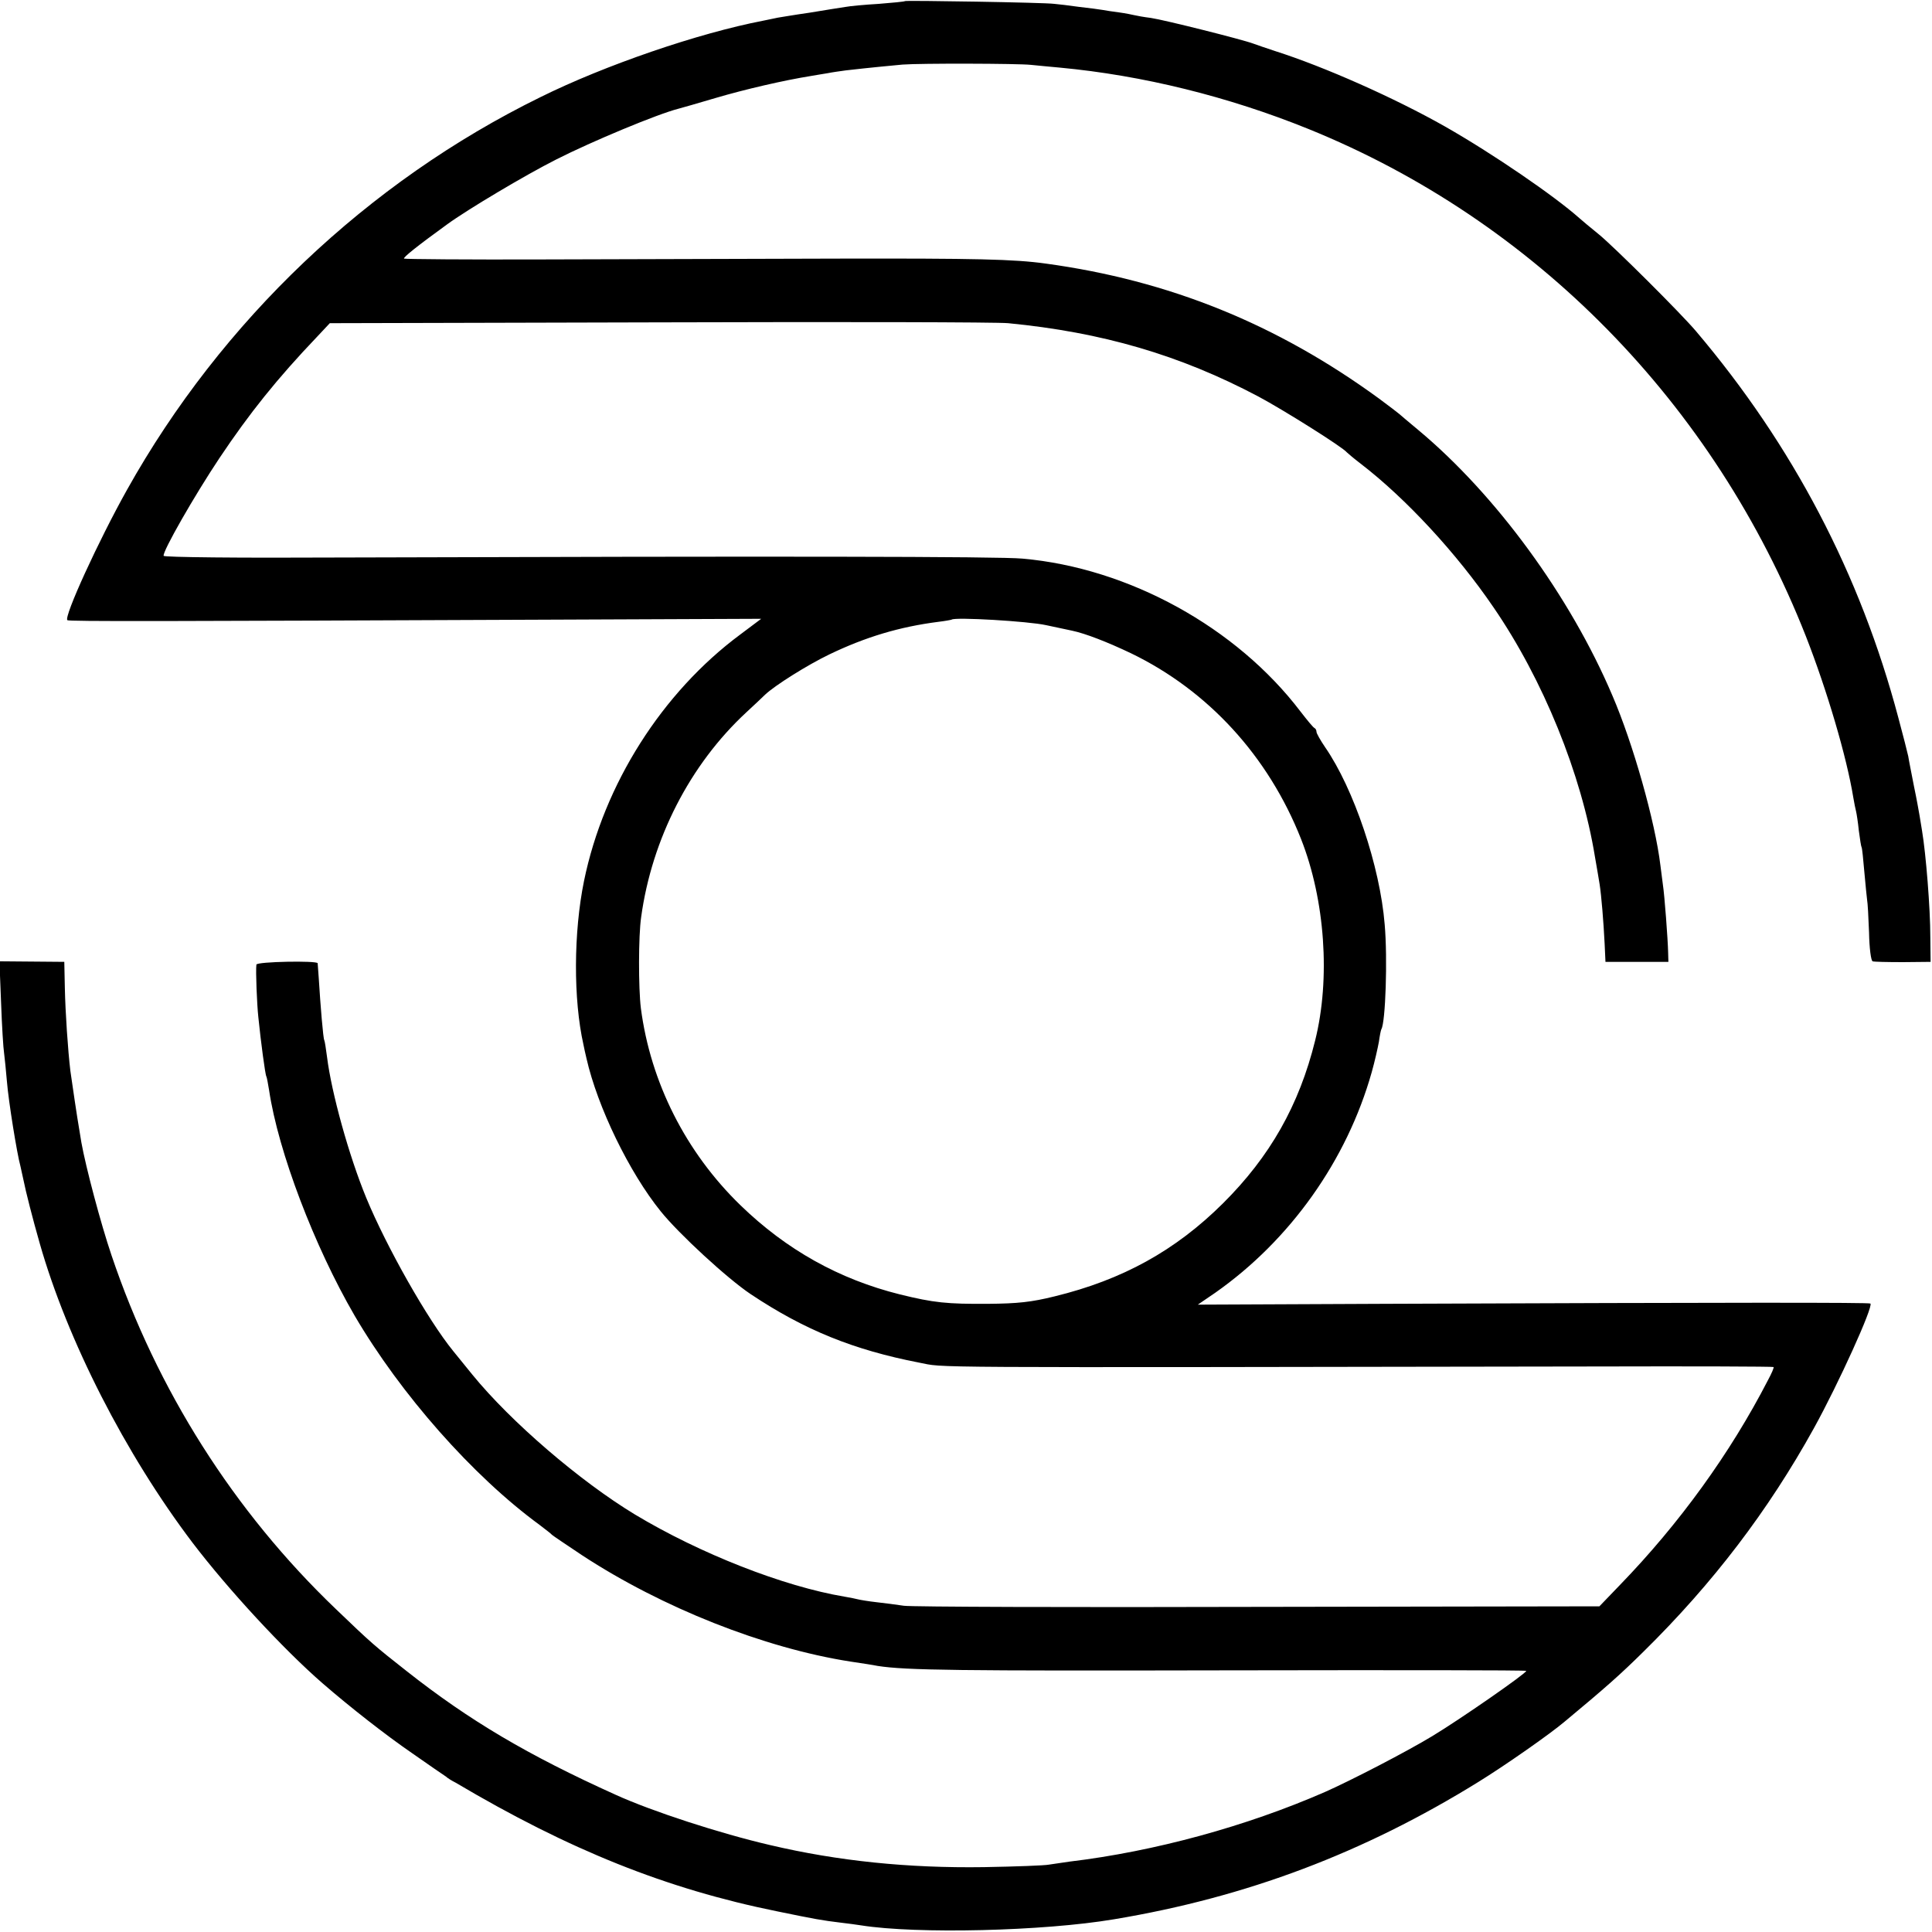 <?xml version="1.0" standalone="no"?>
<!DOCTYPE svg PUBLIC "-//W3C//DTD SVG 20010904//EN"
 "http://www.w3.org/TR/2001/REC-SVG-20010904/DTD/svg10.dtd">
<svg version="1.0" xmlns="http://www.w3.org/2000/svg"
 width="700pt" height="700pt" viewBox="0 0 700 700"
 preserveAspectRatio="xMidYMid meet">
<g transform="translate(0,700) scale(0.1,-0.1)"
fill="#000000" stroke="none">
<path d="M3279 6996 c-2 -2 -45 -6 -95 -10 -51 -3 -105 -8 -120 -11 -16 -2
-75 -12 -131 -21 -56 -8 -108 -17 -115 -18 -7 -2 -31 -6 -53 -11 -234 -45
-573 -161 -807 -277 -626 -307 -1156 -811 -1498 -1423 -103 -184 -229 -459
-216 -472 4 -5 343 -4 1783 2 l731 3 -76 -57 c-283 -210 -494 -542 -566 -893
-38 -186 -39 -429 -2 -593 2 -11 7 -33 11 -50 40 -176 155 -413 269 -554 66
-82 242 -244 326 -300 195 -130 373 -202 610 -248 102 -19 -79 -18 2454 -14
351 1 640 0 642 -2 2 -2 -7 -23 -20 -47 -137 -266 -322 -521 -536 -742 l-75
-78 -1235 -2 c-679 -2 -1257 0 -1285 4 -27 4 -72 10 -100 13 -27 3 -57 8 -65
10 -8 2 -31 7 -50 10 -221 37 -524 156 -760 298 -198 120 -449 335 -589 507
-29 36 -60 74 -69 85 -92 113 -241 376 -315 555 -63 153 -126 381 -142 510 -4
30 -8 57 -10 61 -4 5 -14 126 -20 224 -2 28 -4 52 -4 55 -2 10 -221 6 -222 -5
-3 -23 2 -144 7 -190 9 -89 25 -209 29 -215 2 -3 6 -26 10 -50 33 -222 164
-566 310 -817 167 -285 428 -581 670 -758 22 -17 42 -32 45 -36 3 -3 52 -36
109 -74 290 -190 659 -336 971 -385 41 -6 86 -13 100 -16 103 -16 291 -18
1258 -16 600 1 1092 1 1092 -2 0 -9 -239 -175 -340 -236 -94 -57 -297 -162
-390 -203 -284 -124 -616 -215 -925 -252 -27 -4 -61 -9 -75 -11 -14 -3 -119
-7 -235 -9 -274 -4 -529 22 -775 80 -181 42 -427 122 -559 182 -319 144 -530
269 -756 447 -117 92 -129 102 -258 226 -370 354 -649 795 -813 1282 -39 115
-93 319 -109 408 -3 19 -7 44 -9 55 -5 27 -25 162 -31 205 -9 76 -18 210 -20
300 l-2 95 -117 1 -118 1 6 -151 c3 -83 8 -165 11 -183 2 -17 7 -62 10 -100 6
-75 37 -265 49 -308 1 -5 6 -28 11 -50 8 -41 33 -139 59 -230 100 -351 310
-763 554 -1085 128 -168 329 -386 472 -510 98 -85 227 -186 323 -252 61 -43
117 -81 123 -85 5 -5 21 -15 35 -22 412 -244 764 -385 1164 -466 141 -29 164
-33 230 -41 28 -3 61 -8 75 -10 202 -32 661 -21 916 22 481 80 906 241 1321
498 94 58 259 173 313 219 148 123 201 170 285 253 252 248 452 511 617 809
89 161 216 441 205 452 -5 4 -487 4 -1759 -1 l-678 -3 63 43 c272 191 477 480
567 799 11 39 22 88 26 110 3 22 7 42 9 46 15 24 23 256 12 380 -17 210 -112
492 -216 642 -17 25 -31 50 -31 55 0 6 -3 12 -7 14 -5 2 -27 29 -51 60 -232
305 -622 520 -1007 554 -83 8 -890 9 -2480 4 -361 -2 -630 1 -632 6 -5 15 112
219 202 354 109 163 209 288 355 441 l45 48 1193 3 c656 2 1225 1 1265 -3 340
-33 622 -115 907 -266 90 -48 305 -183 320 -202 3 -3 25 -22 50 -41 164 -126
348 -325 481 -520 180 -262 319 -604 368 -905 7 -38 14 -83 17 -100 6 -39 14
-133 18 -215 l3 -65 114 0 114 0 -1 35 c-1 46 -13 207 -19 245 -2 17 -6 48 -9
70 -19 158 -99 441 -174 615 -153 360 -422 727 -702 961 -36 30 -67 56 -70 59
-3 3 -36 28 -75 57 -369 269 -759 427 -1206 488 -115 16 -253 19 -754 18 -308
-1 -787 -2 -1064 -3 -276 -1 -505 1 -507 3 -4 4 47 45 156 124 74 54 284 179
395 235 130 66 368 165 443 184 9 2 70 20 135 39 105 31 247 64 347 80 19 3
46 8 60 10 14 3 43 7 65 10 87 10 162 17 205 21 65 5 418 4 465 -1 22 -2 69
-7 105 -10 300 -28 611 -105 900 -222 820 -332 1471 -995 1803 -1838 76 -194
148 -437 172 -585 3 -19 8 -42 10 -50 2 -8 7 -40 10 -70 4 -30 8 -57 10 -60 2
-3 6 -43 10 -90 4 -47 9 -92 10 -101 2 -9 5 -62 7 -118 1 -56 7 -102 13 -104
5 -2 55 -3 110 -3 l100 1 -1 90 c0 104 -16 302 -30 385 -3 19 -7 44 -9 55 -2
11 -10 58 -20 105 -9 47 -19 96 -21 110 -3 14 -19 77 -36 140 -138 520 -382
986 -733 1400 -54 64 -295 304 -351 350 -31 25 -63 52 -72 60 -90 80 -313 233
-487 332 -182 103 -436 216 -615 273 -30 10 -66 22 -79 27 -40 15 -323 86
-371 93 -25 3 -52 8 -60 10 -8 2 -33 7 -55 10 -23 3 -50 7 -60 9 -11 2 -49 7
-85 11 -36 5 -76 10 -90 11 -35 5 -537 13 -541 10z m511 -2261 c41 -9 84 -18
94 -20 48 -10 128 -41 214 -82 279 -135 497 -372 616 -673 87 -221 107 -506
51 -730 -58 -235 -164 -421 -334 -590 -172 -171 -364 -277 -610 -337 -85 -21
-133 -26 -241 -27 -150 -1 -197 4 -319 34 -221 55 -412 162 -578 323 -199 193
-326 446 -361 714 -9 73 -9 262 1 330 39 284 177 553 381 742 27 25 58 54 68
64 36 34 154 108 233 146 131 63 254 100 395 118 25 3 46 7 48 8 11 10 280 -6
342 -20z"/>
</g>
</svg>
